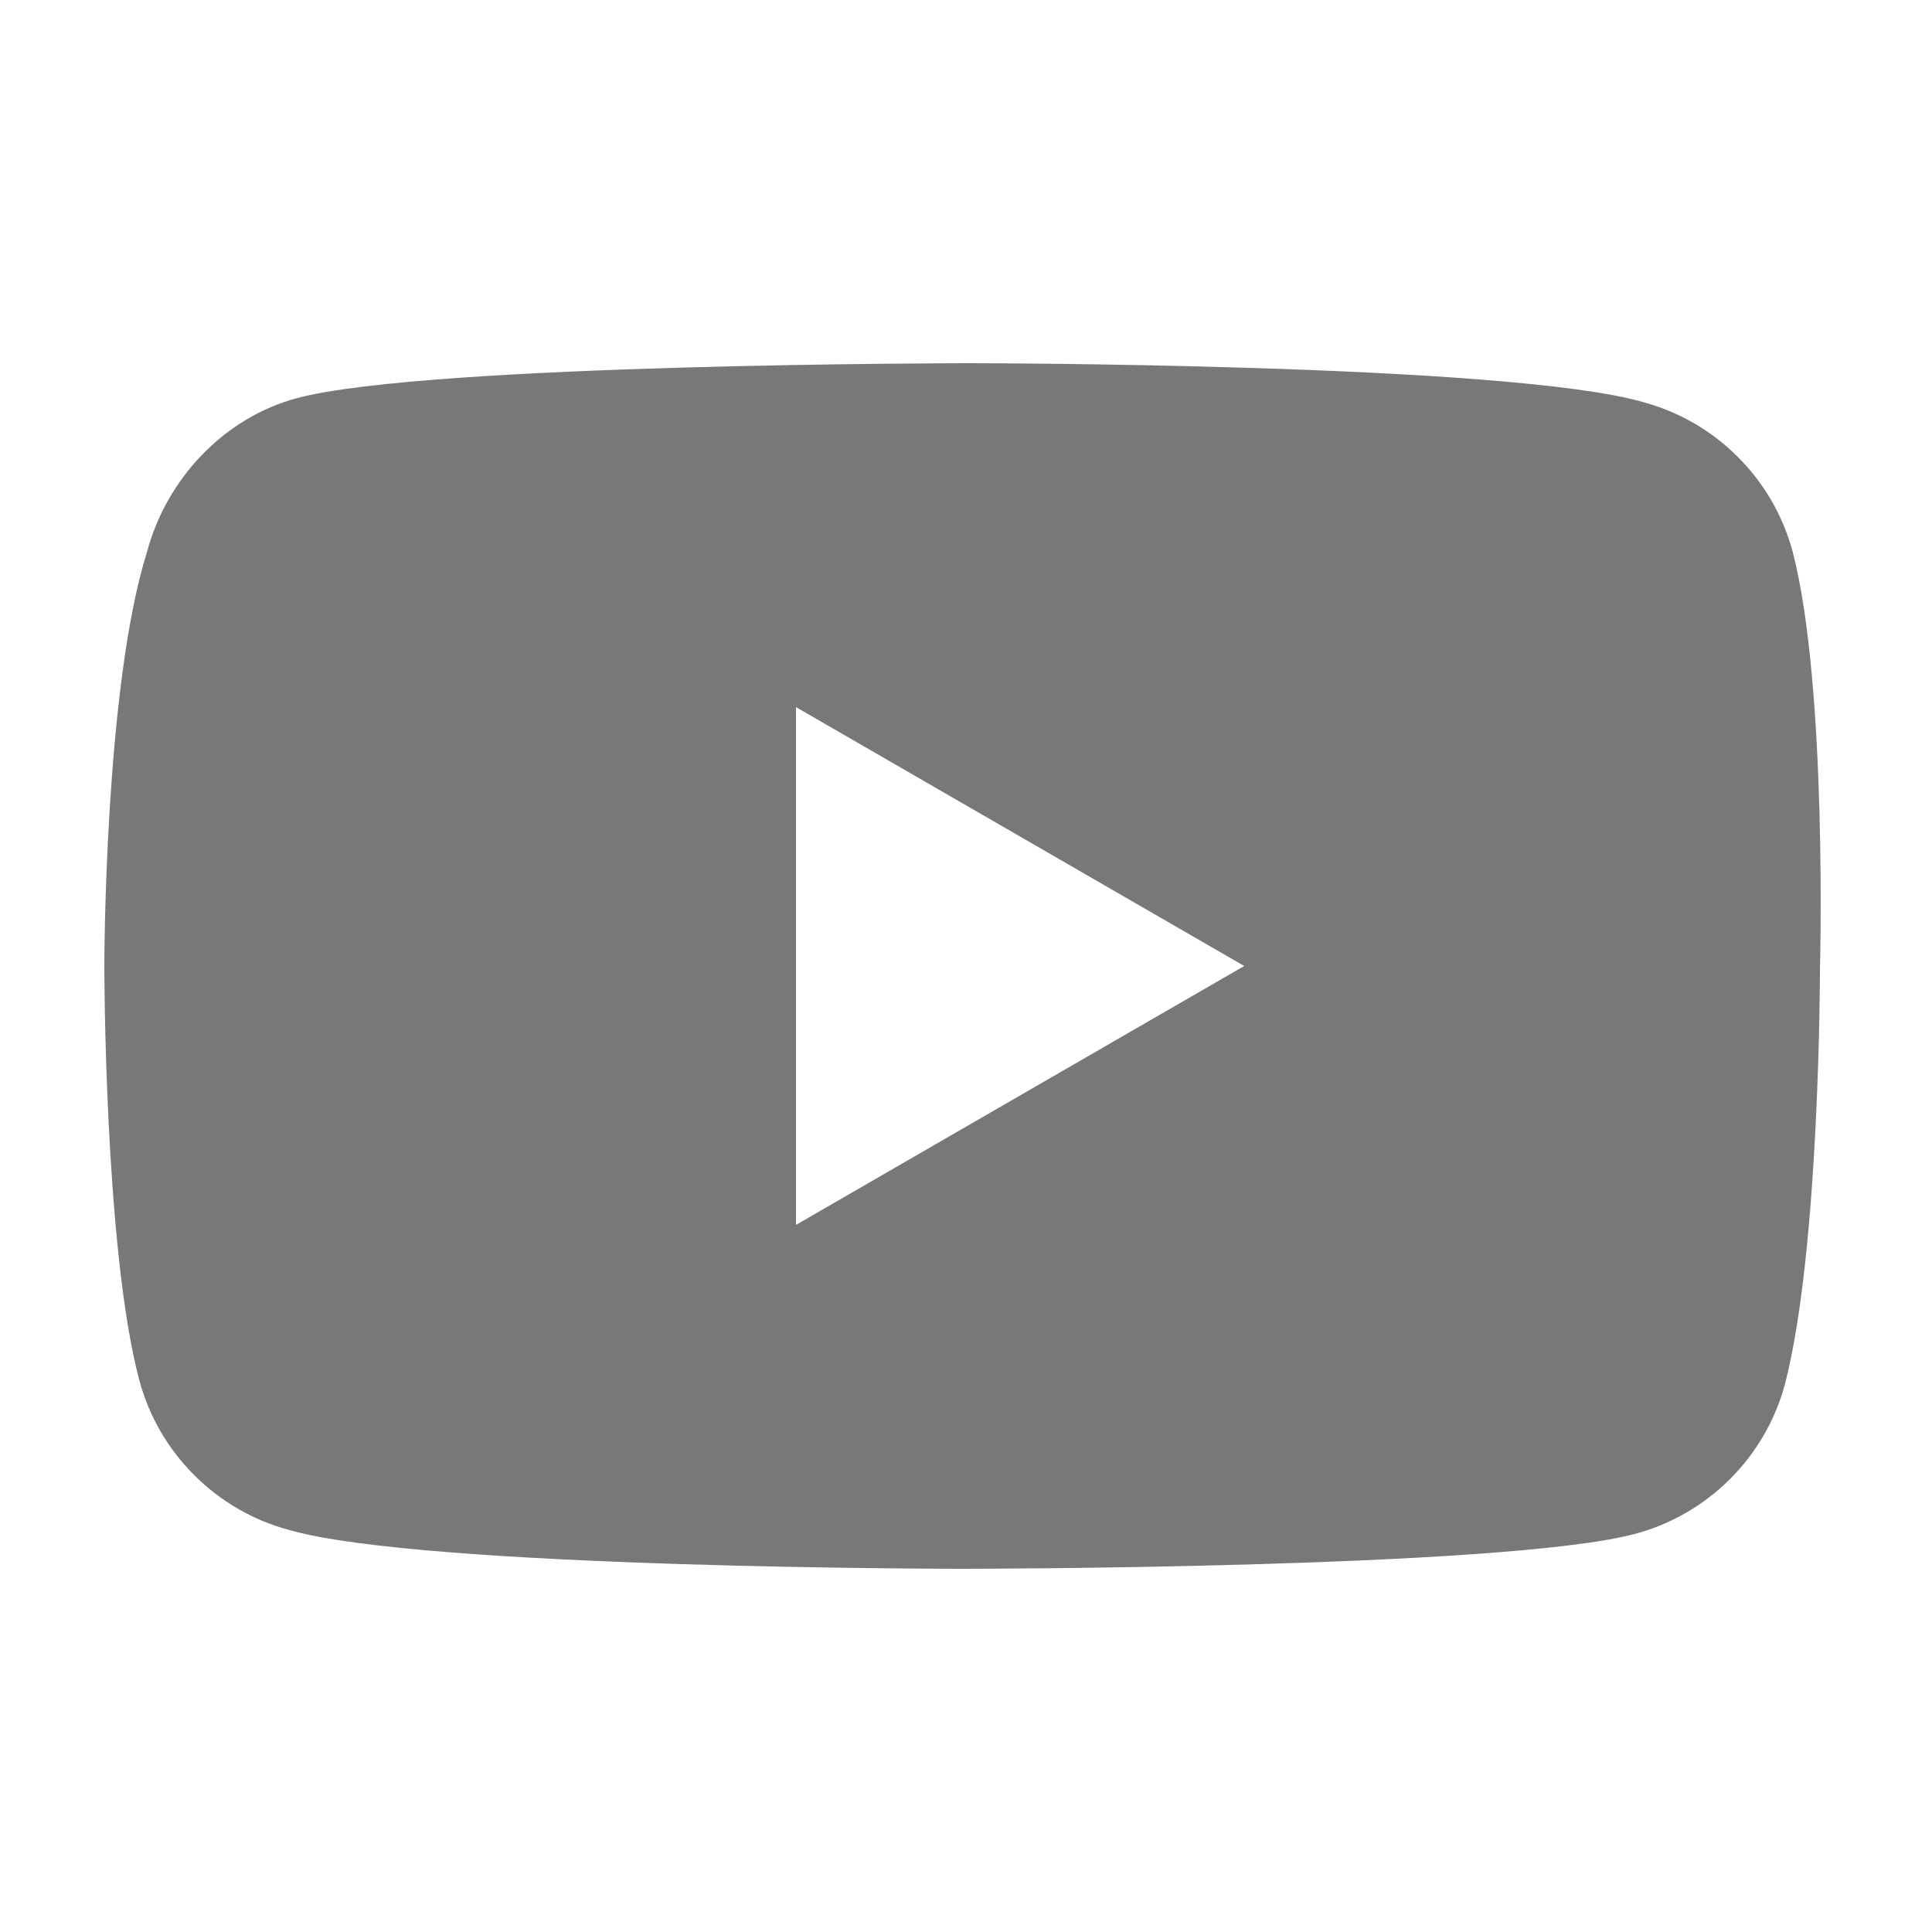 <?xml version="1.0" encoding="utf-8"?>
<!-- Generator: Adobe Illustrator 22.1.0, SVG Export Plug-In . SVG Version: 6.00 Build 0)  -->
<svg version="1.1" id="圖層_1" xmlns="http://www.w3.org/2000/svg" xmlns:xlink="http://www.w3.org/1999/xlink" x="0px" y="0px"
	 viewBox="0 0 50 50" style="enable-background:new 0 0 50 50;" xml:space="preserve">
<style type="text/css">
	.st0{fill:#787878;}
</style>
<path class="st0" d="M46.4,14.3c-0.5-1.9-2-3.4-3.9-3.9c-3.5-1-17.4-1-17.4-1s-14,0-17.4,0.9c-1.9,0.5-3.4,2.1-3.9,4
	C2.7,17.8,2.7,25,2.7,25s0,7.3,0.9,10.7c0.5,1.9,2,3.4,3.9,3.9c3.5,1,17.4,1,17.4,1s14,0,17.4-0.9c1.9-0.5,3.4-2,3.9-3.9
	c0.9-3.5,0.9-10.7,0.9-10.7S47.3,17.8,46.4,14.3z M20.6,31.7V18.3L32.2,25L20.6,31.7z"/>
</svg>
